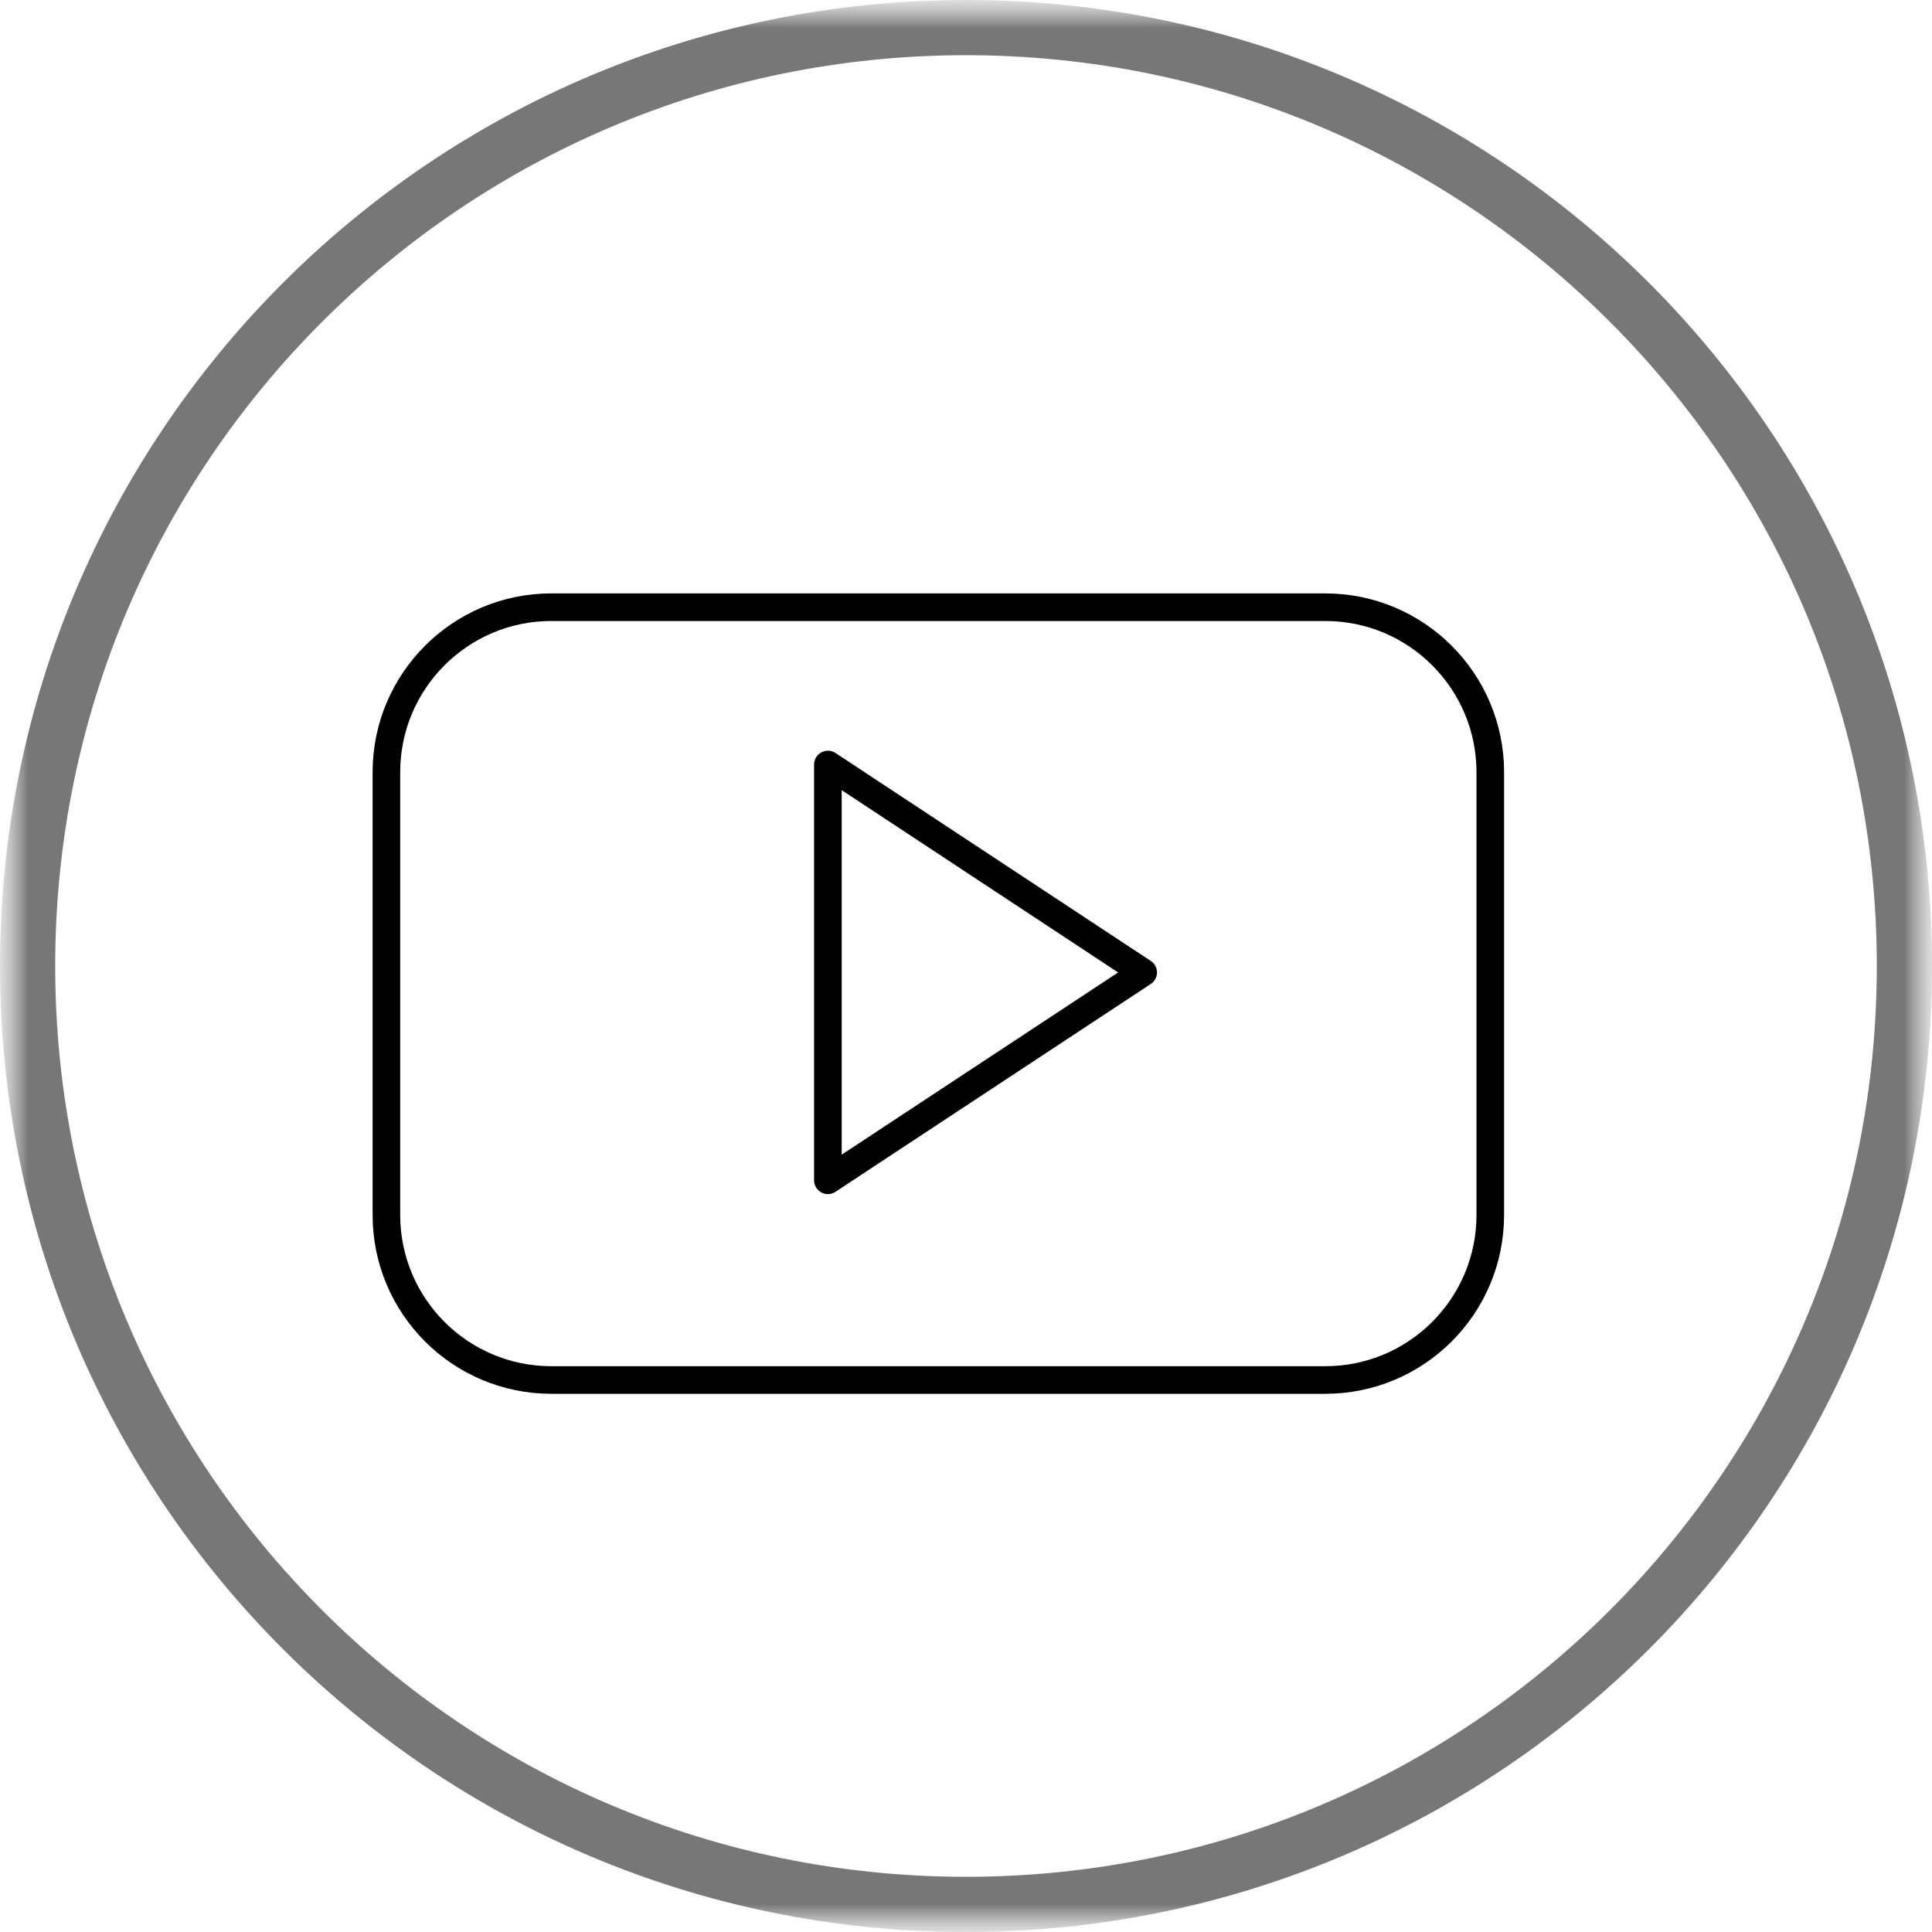 <?xml version="1.0" encoding="UTF-8"?> <svg xmlns="http://www.w3.org/2000/svg" width="35" height="35" viewBox="0 0 35 35" fill="none"><g clip-path="url(#clip0_2119_574)"><mask id="mask0_2119_574" style="mask-type:luminance" maskUnits="userSpaceOnUse" x="0" y="0" width="35" height="35"><path d="M35 0H0V35H35V0Z" fill="white"></path></mask><g mask="url(#mask0_2119_574)"><mask id="mask1_2119_574" style="mask-type:luminance" maskUnits="userSpaceOnUse" x="0" y="0" width="35" height="35"><path d="M35 0H0V35H35V0Z" fill="white"></path></mask><g mask="url(#mask1_2119_574)"><path d="M17.5 34.5C26.889 34.5 34.5 26.889 34.5 17.5C34.5 8.111 26.889 0.5 17.5 0.5C8.111 0.5 0.5 8.111 0.5 17.5C0.5 26.889 8.111 34.5 17.5 34.5Z" stroke="#777777"></path></g></g><path d="M26.998 13.99C26.998 12.34 25.66 11 24.009 11H9.988C8.338 11 7 12.34 7 13.99V22.01C7 23.661 8.338 25 9.988 25H24.009C25.66 25 26.998 23.661 26.998 22.01V13.99ZM14.998 21.382V13.85L20.71 17.617L14.998 21.382Z" stroke="black" stroke-width="0.5" stroke-miterlimit="10" stroke-linecap="round" stroke-linejoin="round"></path></g><defs><clipPath id="clip0_2119_574"><rect width="35" height="35" fill="white"></rect></clipPath></defs></svg> 